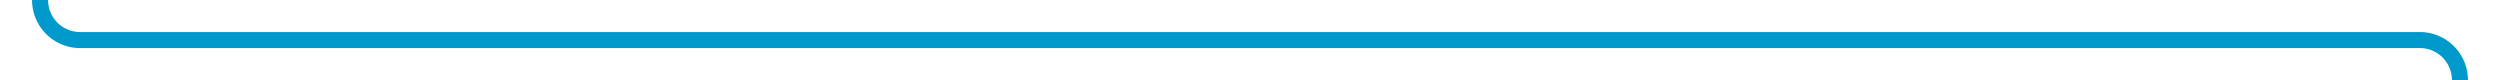 ﻿<?xml version="1.0" encoding="utf-8"?>
<svg version="1.1" xmlns:xlink="http://www.w3.org/1999/xlink" width="312px" height="10px" preserveAspectRatio="xMinYMid meet" viewBox="1400 765 312 8" xmlns="http://www.w3.org/2000/svg">
  <path d="M 1707 905  L 1707 774  A 5 5 0 0 0 1702 769 L 1410 769  A 5 5 0 0 1 1405 764 L 1405 265  A 5 5 0 0 0 1400 260 L 1367.295 260  A 3 3 0 0 0 1364.295 257 A 3 3 0 0 0 1361.295 260 L 1142 260  " stroke-width="2" stroke-dasharray="0" stroke="rgba(0, 153, 204, 1)" fill="none" class="stroke" />
</svg>